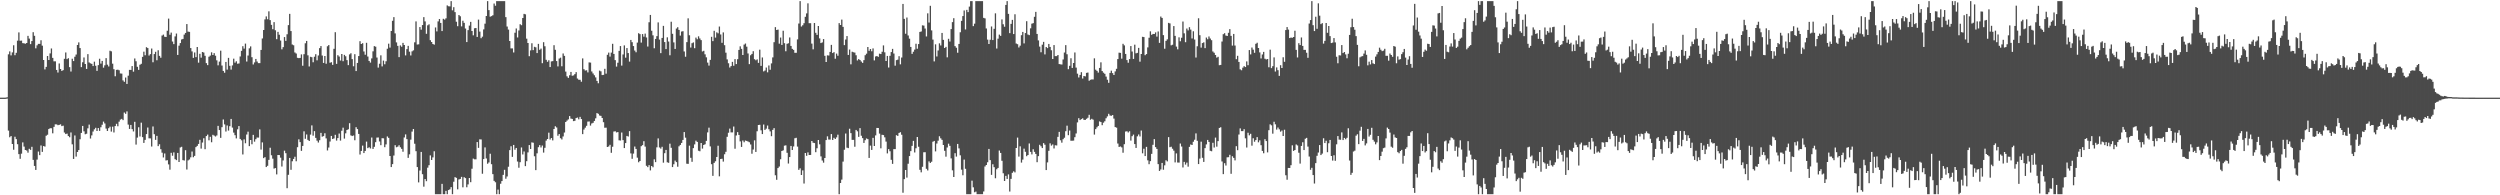 <svg xmlns="http://www.w3.org/2000/svg" width="1920" height="150"><path d="M0 75.000h1v1.000H0zM1 75.000h1v1.000H1zM2 75.000h1v1.000H2zM3 75.000h1v1.000H3zM4 74.948h1v1.000H4zM5 74.707h1v1.000H5zM6 41.750h1v58.575H6zM7 39.483h1v65.932H7zM8 42.538h1v61.971H8zM9 40.225h1v70.387H9zM10 34.774h1v80.234H10zM11 42.385h1v62.607H11zM12 40.527h1v66.337H12zM13 31.227h1v79.493H13zM14 24.907h1v93.457H14zM15 31.268h1v90.688H15zM16 31.168h1v86.842H16zM17 33.137h1v76.200H17zM18 33.275h1v79.321H18zM19 33.608h1v81.614H19zM20 33.018h1v82.566H20zM21 27.547h1v89.692H21zM22 29.662h1v84.605H22zM23 33.905h1v81.172H23zM24 31.542h1v81.216H24zM25 24.737h1v98.036H25zM26 27.491h1v99.948H26zM27 37.135h1v93.371H27zM28 34.805h1v87.765H28zM29 33.686h1v82.707H29zM30 33.704h1v85.443H30zM31 30.903h1v80.802H31zM32 35.081h1v81.573H32zM33 46.066h1v66.089H33zM34 53.303h1v59.261H34zM35 51.356h1v52.912H35zM36 43.017h1v60.442H36zM37 46.084h1v53.036H37zM38 41.023h1v57.416H38zM39 37.218h1v61.303H39zM40 44.433h1v57.965H40zM41 47.085h1v50.343H41zM42 47.113h1v48.382H42zM43 53.716h1v41.807H43zM44 55.682h1v40.486H44zM45 48.752h1v47.150H45zM46 52.969h1v42.540H46zM47 54.498h1v42.383H47zM48 53.862h1v42.662H48zM49 45.135h1v56.656H49zM50 40.282h1v62.699H50zM51 45.430h1v57.186H51zM52 44.695h1v59.807H52zM53 51.575h1v53.827H53zM54 54.930h1v46.812H54zM55 45.108h1v65.728H55zM56 46.880h1v75.175H56zM57 43.558h1v60.475H57zM58 41.875h1v78.401H58zM59 34.575h1v82.148H59zM60 32.572h1v82.662H60zM61 36.937h1v70.005H61zM62 51.576h1v50.533H62zM63 47.834h1v48.878H63zM64 44.157h1v56.697H64zM65 49.175h1v53.948H65zM66 52.962h1v49.721H66zM67 41.569h1v56.999H67zM68 47.967h1v47.737H68zM69 48.657h1v57.718H69zM70 49.043h1v54.919H70zM71 50.746h1v50.287H71zM72 47.369h1v51.980H72zM73 50.471h1v47.690H73zM74 54.432h1v46.195H74zM75 50.020h1v48.342H75zM76 45.105h1v55.403H76zM77 48.852h1v48.886H77zM78 46.811h1v49.007H78zM79 51.956h1v41.420H79zM80 50.181h1v44.653H80zM81 44.632h1v54.156H81zM82 49.644h1v50.948H82zM83 51.034h1v47.411H83zM84 38.985h1v58.300H84zM85 39.433h1v61.659H85zM86 48.900h1v48.371H86zM87 53.146h1v48.612H87zM88 58.550h1v38.292H88zM89 53.664h1v41.411H89zM90 53.523h1v43.433H90zM91 53.972h1v39.479H91zM92 56.410h1v35.446H92zM93 56.538h1v34.765H93zM94 61.757h1v30.483H94zM95 62.810h1v23.641H95zM96 59.527h1v27.875H96zM97 64.447h1v21.105H97zM98 58.115h1v37.587H98zM99 53.654h1v45.364H99zM100 53.707h1v42.225H100zM101 50.714h1v48.460H101zM102 55.055h1v45.885H102zM103 44.909h1v48.633H103zM104 47.045h1v63.983H104zM105 51.325h1v54.354H105zM106 53.643h1v44.113H106zM107 49.694h1v55.130H107zM108 48.993h1v45.195H108zM109 43.661h1v61.681H109zM110 39.661h1v70.087H110zM111 42.430h1v65.010H111zM112 36.273h1v66.710H112zM113 36.893h1v61.038H113zM114 42.628h1v63.611H114zM115 41.591h1v64.693H115zM116 37.279h1v75.245H116zM117 47.835h1v49.306H117zM118 41.499h1v61.547H118zM119 39.775h1v67.668H119zM120 46.261h1v58.083H120zM121 38.614h1v73.606H121zM122 42.893h1v67.916H122zM123 44.321h1v70.274H123zM124 27.308h1v89.960H124zM125 26.595h1v94.313H125zM126 28.191h1v89.671H126zM127 28.421h1v94.814H127zM128 23.610h1v99.430H128zM129 14.288h1v111.954H129zM130 26.687h1v103.607H130zM131 25.061h1v92.298H131zM132 31.912h1v87.676H132zM133 33.911h1v83.146H133zM134 27.940h1v94.316H134zM135 25.742h1v97.239H135zM136 42.210h1v75.234H136zM137 35.071h1v89.341H137zM138 33.050h1v80.225H138zM139 30.296h1v82.442H139zM140 29.883h1v93.095H140zM141 26.591h1v96.686H141zM142 25.304h1v90.033H142zM143 18.496h1v111.720H143zM144 24.288h1v98.922H144zM145 24.458h1v98.003H145zM146 36.933h1v83.900H146zM147 39.453h1v76.935H147zM148 44.439h1v76.357H148zM149 40.309h1v79.396H149zM150 43.854h1v69.167H150zM151 36.112h1v75.928H151zM152 48.114h1v62.418H152zM153 41.339h1v66.052H153zM154 44.266h1v69.843H154zM155 39.946h1v69.520H155zM156 40.368h1v65.845H156zM157 42.862h1v71.726H157zM158 48.489h1v55.990H158zM159 50.005h1v53.391H159zM160 43.593h1v64.193H160zM161 42.695h1v62.365H161zM162 40.202h1v69.074H162zM163 42.251h1v61.297H163zM164 40.804h1v63.353H164zM165 42.782h1v62.065H165zM166 46.314h1v57.708H166zM167 50.176h1v46.483H167zM168 47.286h1v52.630H168zM169 38.905h1v66.980H169zM170 50.335h1v47.377H170zM171 54.476h1v37.271H171zM172 55.836h1v39.693H172zM173 47.561h1v53.432H173zM174 53.468h1v42.875H174zM175 44.444h1v55.837H175zM176 50.521h1v46.379H176zM177 53.450h1v37.879H177zM178 50.229h1v47.785H178zM179 45.055h1v56.785H179zM180 48.132h1v55.724H180zM181 47.043h1v59.263H181zM182 48.925h1v50.389H182zM183 48.734h1v48.083H183zM184 43.357h1v63.365H184zM185 39.057h1v68.701H185zM186 35.460h1v83.165H186zM187 37.311h1v69.760H187zM188 33.501h1v76.547H188zM189 47.245h1v56.075H189zM190 42.634h1v58.491H190zM191 37.111h1v75.136H191zM192 35.616h1v71.916H192zM193 43.942h1v66.858H193zM194 49.507h1v54.083H194zM195 47.931h1v60.879H195zM196 45.265h1v61.625H196zM197 47.265h1v58.372H197zM198 48.477h1v57.221H198zM199 48.500h1v50.870H199zM200 38.351h1v76.522H200zM201 29.535h1v79.817H201zM202 23.016h1v98.417H202zM203 14.899h1v105.763H203zM204 12.610h1v115.689H204zM205 14.772h1v112.586H205zM206 8.685h1v114.110H206zM207 15.452h1v97.988H207zM208 19.121h1v100.111H208zM209 22.439h1v99.414H209zM210 17.009h1v112.487H210zM211 23.262h1v105.790H211zM212 30.117h1v103.827H212zM213 24.452h1v94.588H213zM214 26.657h1v92.442H214zM215 31.112h1v89.960H215zM216 37.884h1v90.009H216zM217 36.220h1v87.017H217zM218 28.492h1v87.200H218zM219 31.398h1v86.272H219zM220 26.323h1v118.200H220zM221 19.294h1v114.965H221zM222 10.669h1v110.635H222zM223 23.884h1v106.543H223zM224 34.200h1v89.662H224zM225 34.777h1v87.265H225zM226 40.286h1v80.107H226zM227 41.122h1v82.755H227zM228 44.400h1v68.645H228zM229 44.625h1v62.401H229zM230 44.474h1v64.684H230zM231 41.788h1v74.055H231zM232 50.509h1v61.557H232zM233 41.604h1v59.246H233zM234 33.233h1v73.382H234zM235 31.429h1v71.847H235zM236 42.470h1v64.958H236zM237 51.048h1v57.236H237zM238 43.631h1v59.727H238zM239 43.932h1v52.378H239zM240 47.820h1v56.368H240zM241 43.593h1v57.103H241zM242 41.619h1v64.243H242zM243 46.350h1v61.676H243zM244 42.576h1v66.896H244zM245 36.966h1v70.732H245zM246 35.384h1v66.650H246zM247 42.658h1v62.291H247zM248 48.315h1v56.210H248zM249 42.998h1v59.371H249zM250 48.949h1v57.347H250zM251 35.509h1v80.025H251zM252 34.621h1v78.659H252zM253 48.173h1v60.522H253zM254 47.746h1v56.675H254zM255 49.806h1v56.929H255zM256 37.488h1v68.793H256zM257 24.741h1v78.786H257zM258 49.067h1v58.896H258zM259 42.389h1v63.641H259zM260 43.431h1v59.105H260zM261 46.473h1v61.501H261zM262 41.492h1v58.913H262zM263 47.001h1v51.067H263zM264 42.137h1v64.302H264zM265 43.188h1v59.200H265zM266 46.189h1v53.633H266zM267 50.040h1v49.251H267zM268 41.784h1v52.825H268zM269 40.891h1v63.104H269zM270 45.396h1v59.103H270zM271 50.901h1v53.160H271zM272 41.612h1v66.121H272zM273 54.567h1v43.144H273zM274 48.314h1v50.787H274zM275 43.051h1v59.788H275zM276 31.652h1v87.023H276zM277 33.768h1v82.139H277zM278 33.166h1v78.676H278zM279 39.545h1v77.998H279zM280 42.040h1v73.883H280zM281 32.862h1v75.885H281zM282 43.395h1v70.363H282zM283 46.807h1v66.309H283zM284 48.086h1v65.950H284zM285 44.825h1v60.775H285zM286 39.448h1v74.946H286zM287 35.450h1v77.286H287zM288 35.821h1v73.398H288zM289 44.210h1v61.449H289zM290 51.941h1v53.648H290zM291 48.951h1v59.682H291zM292 42.512h1v69.010H292zM293 51.007h1v55.122H293zM294 46.520h1v59.744H294zM295 49.348h1v63.718H295zM296 47.057h1v63.817H296zM297 37.453h1v67.365H297zM298 33.546h1v72.319H298zM299 36.577h1v83.242H299zM300 23.783h1v104.513H300zM301 15.989h1v110.082H301zM302 13.136h1v106.296H302zM303 25.639h1v85.861H303zM304 32.540h1v80.571H304zM305 35.228h1v77.430H305zM306 43.887h1v67.671H306zM307 34.863h1v78.260H307zM308 35.876h1v78.440H308zM309 32.898h1v83.623H309zM310 34.554h1v70.995H310zM311 42.549h1v60.666H311zM312 37.734h1v69.142H312zM313 35.247h1v85.980H313zM314 39.679h1v78.868H314zM315 42.616h1v64.654H315zM316 39.411h1v61.650H316zM317 38.674h1v60.393H317zM318 32.523h1v77.876H318zM319 16.420h1v99.698H319zM320 34.216h1v94.083H320zM321 34.038h1v106.023H321zM322 20.803h1v110.168H322zM323 22.809h1v93.875H323zM324 19.258h1v114.528H324zM325 13.161h1v130.221H325zM326 16.420h1v121.091H326zM327 25.947h1v113.235H327zM328 19.471h1v109.317H328zM329 18.688h1v108.200H329zM330 30.892h1v88.457H330zM331 32.277h1v90.612H331zM332 33.771h1v87.089H332zM333 34.307h1v81.844H333zM334 21.080h1v128.057H334zM335 24.110h1v125.027H335zM336 16.412h1v132.725H336zM337 14.597h1v134.540H337zM338 17.635h1v131.503H338zM339 23.868h1v117.344H339zM340 14.427h1v134.711H340zM341 15.069h1v134.068H341zM342 14.104h1v132.506H342zM343 4.164h1v144.974H343zM344 4.794h1v141.155H344zM345 4.900h1v140.524H345zM346 0.863h1v142.837H346zM347 7.959h1v141.179H347zM348 5.505h1v134.086H348zM349 9.320h1v126.725H349zM350 16.688h1v119.919H350zM351 20.107h1v125.318H351zM352 11.516h1v126.302H352zM353 12.497h1v124.920H353zM354 20.259h1v115.582H354zM355 15.922h1v127.936H355zM356 17.539h1v118.575H356zM357 21.921h1v114.873H357zM358 32.303h1v111.533H358zM359 23.133h1v118.509H359zM360 19.685h1v117.017H360zM361 16.783h1v123.169H361zM362 23.821h1v105.746H362zM363 27.145h1v94.670H363zM364 21.693h1v100.650H364zM365 21.529h1v100.816H365zM366 28.350h1v80.759H366zM367 15.056h1v98.498H367zM368 24.267h1v82.756H368zM369 29.353h1v77.735H369zM370 28.169h1v105.266H370zM371 22.594h1v99.555H371zM372 18.167h1v95.014H372zM373 12.297h1v109.394H373zM374 0.863h1v124.902H374zM375 7.806h1v116.984H375zM376 12.804h1v105.284H376zM377 12.371h1v113.740H377zM378 11.708h1v122.010H378zM379 2.721h1v136.177H379zM380 4.398h1v135.562H380zM381 0.863h1v148.275H381zM382 0.863h1v144.730H382zM383 0.863h1v148.275H383zM384 0.863h1v140.252H384zM385 0.863h1v138.188H385zM386 0.863h1v133.447H386zM387 0.863h1v129.568H387zM388 13.158h1v124.107H388zM389 20.401h1v115.107H389zM390 22.732h1v105.302H390zM391 31.468h1v83.856H391zM392 37.147h1v75.175H392zM393 37.159h1v83.298H393zM394 40.286h1v71.025H394zM395 25.131h1v89.878H395zM396 21.877h1v91.762H396zM397 28.773h1v95.311H397zM398 23.391h1v105.441H398zM399 18.599h1v105.977H399zM400 19.377h1v93.873H400zM401 13.809h1v104.832H401zM402 10.641h1v105.694H402zM403 11.004h1v116.588H403zM404 29.683h1v94.107H404zM405 33.006h1v84.044H405zM406 43.173h1v68.231H406zM407 38.685h1v75.745H407zM408 33.211h1v76.169H408zM409 38.527h1v71.095H409zM410 35.944h1v84.090H410zM411 36.337h1v94.347H411zM412 40.764h1v77.017H412zM413 33.670h1v79.369H413zM414 38.227h1v73.254H414zM415 37.336h1v75.939H415zM416 48.557h1v63.198H416zM417 32.411h1v84.808H417zM418 35.540h1v77.954H418zM419 45.950h1v62.028H419zM420 47.485h1v59.258H420zM421 46.290h1v55.616H421zM422 51.483h1v55.694H422zM423 47.172h1v58.825H423zM424 46.962h1v60.861H424zM425 34.737h1v64.320H425zM426 38.253h1v58.737H426zM427 46.910h1v50.979H427zM428 50.996h1v53.249H428zM429 44.980h1v57.982H429zM430 44.282h1v61.848H430zM431 50.898h1v56.186H431zM432 41.085h1v63.709H432zM433 42.904h1v58.878H433zM434 55.012h1v38.676H434zM435 58.640h1v33.971H435zM436 59.804h1v31.898H436zM437 57.782h1v31.374H437zM438 55.262h1v35.824H438zM439 58.168h1v33.185H439zM440 57.899h1v35.145H440zM441 56.909h1v35.886H441zM442 55.405h1v35.284H442zM443 60.305h1v29.958H443zM444 61.248h1v30.390H444zM445 61.294h1v28.438H445zM446 62.761h1v28.666H446zM447 44.859h1v58.174H447zM448 53.132h1v46.344H448zM449 54.172h1v43.869H449zM450 53.956h1v42.678H450zM451 55.594h1v37.820H451zM452 47.902h1v45.370H452zM453 48.077h1v48.392H453zM454 54.904h1v39.915H454zM455 56.427h1v37.879H455zM456 57.822h1v35.042H456zM457 59.463h1v31.415H457zM458 62.154h1v24.671H458zM459 63.929h1v23.487H459zM460 54.218h1v34.513H460zM461 54.806h1v34.165H461zM462 57.671h1v32.974H462zM463 57.489h1v36.371H463zM464 52.833h1v45.262H464zM465 56.566h1v41.474H465zM466 42.105h1v70.806H466zM467 40.416h1v72.079H467zM468 43.455h1v67.747H468zM469 40.399h1v76.938H469zM470 33.661h1v79.035H470zM471 41.420h1v59.574H471zM472 46.159h1v54.648H472zM473 51.153h1v50.604H473zM474 48.172h1v53.276H474zM475 39.077h1v68.703H475zM476 35.363h1v72.572H476zM477 50.358h1v51.443H477zM478 41.832h1v65.768H478zM479 34.856h1v78.866H479zM480 44.307h1v65.590H480zM481 36.923h1v67.489H481zM482 40.766h1v64.092H482zM483 47.328h1v53.402H483zM484 30.677h1v87.125H484zM485 32.388h1v89.579H485zM486 35.375h1v82.612H486zM487 38.810h1v73.716H487zM488 40.148h1v74.230H488zM489 32.693h1v88.420H489zM490 25.505h1v99.134H490zM491 26.224h1v97.425H491zM492 32.723h1v79.549H492zM493 26.160h1v85.321H493zM494 28.183h1v80.235H494zM495 25.819h1v86.767H495zM496 28.786h1v98.524H496zM497 35.712h1v92.653H497zM498 17.107h1v109.713H498zM499 11.490h1v119.382H499zM500 23.624h1v103.858H500zM501 27.117h1v101.360H501zM502 37.064h1v85.326H502zM503 29.916h1v94.625H503zM504 27.772h1v85.389H504zM505 17.193h1v89.082H505zM506 30.410h1v82.826H506zM507 40.810h1v73.325H507zM508 29.145h1v83.587H508zM509 19.882h1v105.043H509zM510 32.301h1v85.379H510zM511 37.669h1v77.494H511zM512 28.685h1v96.005H512zM513 31.883h1v93.151H513zM514 42.420h1v67.907H514zM515 16.683h1v96.808H515zM516 25.954h1v102.349H516zM517 32.541h1v93.612H517zM518 37.575h1v85.770H518zM519 21.889h1v102.634H519zM520 20.879h1v107.170H520zM521 22.966h1v89.409H521zM522 27.320h1v83.985H522zM523 24.195h1v85.564H523zM524 23.969h1v83.476H524zM525 39.525h1v61.917H525zM526 43.591h1v62.144H526zM527 32.360h1v93.362H527zM528 14.065h1v111.765H528zM529 27.080h1v84.790H529zM530 36.485h1v84.696H530zM531 33.196h1v91.090H531zM532 32.565h1v81.217H532zM533 37.016h1v73.892H533zM534 28.901h1v79.126H534zM535 30.152h1v78.842H535zM536 27.889h1v87.879H536zM537 29.556h1v86.628H537zM538 30.823h1v78.991H538zM539 39.520h1v74.596H539zM540 39.014h1v72.346H540zM541 41.736h1v69.052H541zM542 44.010h1v64.182H542zM543 48.078h1v53.584H543zM544 50.393h1v47.635H544zM545 45.968h1v66.471H545zM546 28.288h1v97.840H546zM547 31.566h1v103.493H547zM548 23.673h1v101.411H548zM549 28.894h1v94.947H549zM550 24.843h1v95.753H550zM551 25.577h1v86.322H551zM552 20.391h1v115.029H552zM553 26.481h1v95.627H553zM554 32.885h1v89.028H554zM555 24.864h1v99.270H555zM556 34.705h1v83.793H556zM557 40.458h1v76.125H557zM558 45.632h1v59.433H558zM559 48.589h1v53.340H559zM560 51.888h1v46.857H560zM561 50.729h1v50.940H561zM562 47.530h1v54.136H562zM563 50.469h1v46.693H563zM564 45.402h1v68.827H564zM565 49.212h1v54.804H565zM566 45.457h1v56.036H566zM567 38.339h1v65.281H567zM568 35.584h1v72.995H568zM569 37.538h1v75.309H569zM570 42.251h1v65.684H570zM571 34.240h1v75.013H571zM572 33.407h1v74.542H572zM573 35.850h1v72.390H573zM574 41.069h1v67.649H574zM575 49.248h1v59.993H575zM576 42.430h1v68.531H576zM577 41.419h1v76.625H577zM578 39.338h1v75.520H578zM579 45.478h1v62.315H579zM580 46.292h1v70.409H580zM581 45.593h1v55.241H581zM582 48.291h1v47.698H582zM583 38.133h1v57.698H583zM584 50.564h1v49.528H584zM585 44.157h1v58.805H585zM586 54.846h1v40.806H586zM587 54.143h1v45.640H587zM588 51.842h1v46.949H588zM589 55.551h1v40.848H589zM590 50.253h1v49.021H590zM591 53.560h1v47.350H591zM592 48.685h1v55.940H592zM593 44.092h1v55.645H593zM594 32.412h1v65.975H594zM595 20.818h1v113.812H595zM596 23.026h1v115.059H596zM597 22.730h1v106.331H597zM598 33.519h1v94.379H598zM599 28.846h1v93.475H599zM600 34.532h1v81.444H600zM601 23.624h1v91.842H601zM602 33.183h1v78.670H602zM603 39.372h1v72.259H603zM604 33.646h1v83.692H604zM605 33.231h1v92.368H605zM606 28.786h1v91.833H606zM607 35.297h1v76.800H607zM608 37.507h1v77.703H608zM609 38.323h1v74.174H609zM610 40.531h1v65.676H610zM611 40.573h1v65.256H611zM612 30.276h1v82.325H612zM613 18.062h1v112.382H613zM614 0.863h1v128.419H614zM615 20.382h1v114.040H615zM616 19.415h1v111.434H616zM617 17.826h1v123.152H617zM618 12.885h1v104.623H618zM619 10.265h1v109.378H619zM620 2.556h1v114.502H620zM621 17.794h1v101.223H621zM622 17.802h1v101.182H622zM623 33.470h1v74.828H623zM624 37.888h1v71.714H624zM625 17.653h1v92.218H625zM626 25.204h1v91.682H626zM627 26.799h1v87.057H627zM628 19.985h1v87.516H628zM629 29.487h1v81.336H629zM630 33.097h1v87.018H630zM631 32.569h1v90.738H631zM632 30.014h1v94.934H632zM633 42.868h1v78.471H633zM634 47.603h1v59.989H634zM635 42.486h1v62.203H635zM636 42.652h1v64.524H636zM637 39.894h1v67.334H637zM638 34.452h1v68.493H638zM639 40.733h1v66.804H639zM640 40.013h1v65.835H640zM641 45.125h1v61.636H641zM642 41.172h1v64.340H642zM643 42.829h1v60.605H643zM644 17.746h1v131.391H644zM645 19.225h1v121.330H645zM646 15.041h1v122.869H646zM647 20.629h1v103.491H647zM648 34.646h1v80.345H648zM649 30.342h1v72.195H649zM650 27.720h1v85.695H650zM651 42.176h1v71.597H651zM652 38.060h1v60.825H652zM653 49.382h1v52.870H653zM654 39.740h1v67.654H654zM655 40.119h1v67.274H655zM656 40.380h1v72.307H656zM657 42.452h1v57.330H657zM658 46.449h1v54.427H658zM659 45.383h1v59.735H659zM660 46.066h1v52.350H660zM661 47.266h1v56.966H661zM662 48.280h1v57.816H662zM663 46.178h1v63.602H663zM664 42.378h1v65.276H664zM665 41.204h1v65.153H665zM666 36.099h1v70.768H666zM667 39.016h1v82.284H667zM668 37.648h1v74.181H668zM669 39.349h1v75.804H669zM670 37.153h1v68.746H670zM671 46.390h1v65.727H671zM672 43.368h1v60.637H672zM673 43.026h1v55.234H673zM674 43.662h1v54.628H674zM675 41.225h1v61.396H675zM676 41.509h1v72.398H676zM677 39.755h1v63.762H677zM678 34.856h1v68.900H678zM679 40.179h1v65.292H679zM680 46.865h1v61.904H680zM681 42.944h1v74.859H681zM682 51.856h1v62.659H682zM683 42.872h1v73.282H683zM684 39.996h1v82.720H684zM685 37.540h1v88.326H685zM686 41.139h1v73.390H686zM687 50.458h1v64.076H687zM688 46.167h1v57.672H688zM689 45.803h1v58.570H689zM690 43.155h1v58.932H690zM691 49.425h1v52.099H691zM692 44.170h1v59.295H692zM693 3.019h1v145.022H693zM694 14.483h1v123.066H694zM695 25.893h1v104.673H695zM696 13.455h1v122.951H696zM697 27.225h1v98.510H697zM698 29.677h1v90.191H698zM699 36.031h1v80.031H699zM700 41.366h1v70.653H700zM701 39.744h1v68.445H701zM702 38.080h1v79.037H702zM703 33.601h1v80.247H703zM704 37.418h1v67.822H704zM705 33.867h1v78.833H705zM706 24.502h1v105.889H706zM707 24.145h1v108.231H707zM708 19.471h1v108.632H708zM709 19.651h1v97.278H709zM710 21.917h1v94.959H710zM711 27.985h1v101.674H711zM712 10.227h1v120.706H712zM713 17.286h1v106.670H713zM714 4.471h1v120.641H714zM715 23.321h1v100.880H715zM716 30.393h1v78.462H716zM717 47.143h1v61.080H717zM718 34.049h1v82.222H718zM719 43.382h1v66.875H719zM720 38.782h1v69.240H720zM721 33.293h1v71.372H721zM722 34.913h1v71.344H722zM723 25.318h1v82.101H723zM724 30.621h1v80.751H724zM725 36.851h1v78.950H725zM726 36.015h1v84.325H726zM727 44.034h1v69.224H727zM728 29.786h1v80.534H728zM729 31.911h1v80.115H729zM730 22.305h1v99.340H730zM731 16.990h1v113.837H731zM732 13.998h1v121.954H732zM733 35.452h1v82.217H733zM734 36.651h1v83.624H734zM735 40.514h1v70.011H735zM736 33.755h1v80.233H736zM737 24.775h1v94.531H737zM738 16.018h1v114.309H738zM739 12.315h1v122.279H739zM740 8.035h1v114.548H740zM741 22.617h1v107.014H741zM742 7.569h1v141.569H742zM743 9.297h1v139.840H743zM744 5.095h1v144.043H744zM745 0.863h1v148.275H745zM746 0.863h1v137.870H746zM747 20.069h1v123.785H747zM748 18.158h1v129.516H748zM749 0.863h1v146.290H749zM750 0.863h1v148.275H750zM751 0.863h1v148.275H751zM752 0.863h1v148.275H752zM753 0.863h1v148.275H753zM754 0.863h1v148.275H754zM755 13.747h1v133.323H755zM756 14.110h1v113.740H756zM757 21.870h1v104.855H757zM758 30.394h1v94.239H758zM759 33.813h1v80.562H759zM760 30.498h1v92.503H760zM761 20.332h1v113.972H761zM762 30.761h1v95.377H762zM763 22.109h1v106.280H763zM764 10.246h1v126.658H764zM765 37.281h1v92.702H765zM766 29.689h1v99.274H766zM767 26.584h1v89.018H767zM768 27.546h1v89.892H768zM769 14.915h1v108.557H769zM770 18.657h1v114.406H770zM771 20.519h1v118.487H771zM772 3.795h1v131.271H772zM773 0.863h1v136.541H773zM774 10.628h1v123.290H774zM775 25.471h1v121.604H775zM776 18.354h1v119.022H776zM777 15.266h1v117.444H777zM778 26.174h1v105.392H778zM779 10.935h1v121.489H779zM780 33.460h1v80.184H780zM781 33.947h1v71.714H781zM782 36.436h1v83.815H782zM783 35.068h1v77.317H783zM784 27.041h1v97.831H784zM785 24.530h1v98.019H785zM786 33.317h1v80.834H786zM787 25.412h1v91.183H787zM788 16.268h1v103.687H788zM789 26.507h1v92.515H789zM790 26.969h1v83.218H790zM791 21.761h1v94.864H791zM792 18.156h1v100.429H792zM793 17.764h1v96.885H793zM794 12.893h1v103.739H794zM795 9.128h1v109.104H795zM796 26.057h1v98.493H796zM797 31.041h1v88.885H797zM798 35.788h1v75.399H798zM799 40.116h1v72.241H799zM800 34.318h1v79.395H800zM801 32.140h1v77.769H801zM802 41.788h1v69.379H802zM803 36.120h1v94.514H803zM804 36.988h1v87.730H804zM805 33.757h1v82.063H805zM806 36.038h1v74.041H806zM807 38.597h1v73.246H807zM808 45.326h1v65.642H808zM809 34.635h1v79.406H809zM810 43.091h1v68.474H810zM811 43.129h1v68.569H811zM812 42.230h1v62.861H812zM813 49.182h1v52.096H813zM814 49.421h1v58.320H814zM815 49.573h1v60.019H815zM816 45.685h1v61.241H816zM817 40.328h1v65.468H817zM818 34.687h1v66.076H818zM819 41.669h1v54.845H819zM820 53.130h1v50.701H820zM821 50.550h1v49.686H821zM822 44.741h1v63.348H822zM823 52.158h1v55.946H823zM824 48.367h1v59.596H824zM825 40.272h1v65.115H825zM826 51.921h1v50.588H826zM827 56.556h1v37.445H827zM828 59.475h1v31.297H828zM829 57.527h1v34.692H829zM830 55.437h1v36.046H830zM831 60.303h1v30.584H831zM832 58.380h1v33.671H832zM833 58.654h1v33.439H833zM834 55.942h1v35.318H834zM835 55.684h1v34.760H835zM836 62.007h1v26.142H836zM837 61.304h1v30.631H837zM838 60.990h1v30.227H838zM839 61.031h1v30.871H839zM840 44.814h1v58.575H840zM841 53.525h1v45.625H841zM842 54.429h1v43.362H842zM843 55.766h1v40.962H843zM844 52.194h1v41.044H844zM845 47.883h1v45.862H845zM846 54.573h1v41.596H846zM847 55.832h1v38.395H847zM848 56.664h1v36.467H848zM849 58.847h1v31.972H849zM850 61.233h1v28.137H850zM851 63.572h1v23.814H851zM852 56.000h1v32.710H852zM853 54.284h1v34.626H853zM854 56.180h1v32.212H854zM855 57.619h1v33.444H855zM856 54.823h1v42.751H856zM857 52.852h1v45.190H857zM858 45.378h1v64.840H858zM859 40.430h1v72.431H859zM860 40.612h1v71.850H860zM861 45.067h1v68.126H861zM862 33.661h1v83.626H862zM863 34.875h1v75.858H863zM864 41.426h1v59.601H864zM865 46.133h1v54.701H865zM866 48.194h1v53.541H866zM867 45.366h1v55.457H867zM868 35.354h1v72.602H868zM869 39.593h1v65.008H869zM870 45.250h1v58.119H870zM871 34.287h1v76.351H871zM872 40.959h1v72.663H872zM873 40.600h1v64.100H873zM874 36.759h1v66.507H874zM875 47.354h1v57.443H875zM876 41.497h1v58.757H876zM877 28.255h1v89.517H877zM878 28.456h1v85.760H878zM879 42.413h1v77.443H879zM880 41.518h1v71.269H880zM881 36.411h1v86.720H881zM882 28.971h1v97.158H882zM883 24.056h1v99.704H883zM884 26.705h1v91.488H884zM885 26.074h1v85.125H885zM886 26.087h1v80.748H886zM887 24.865h1v88.118H887zM888 28.120h1v86.273H888zM889 24.152h1v101.900H889zM890 32.926h1v98.363H890zM891 12.673h1v117.489H891zM892 13.788h1v111.367H892zM893 26.974h1v103.374H893zM894 37.420h1v89.541H894zM895 31.380h1v91.721H895zM896 30.211h1v93.744H896zM897 17.538h1v87.756H897zM898 17.952h1v95.101H898zM899 34.831h1v77.836H899zM900 34.336h1v79.897H900zM901 20.016h1v95.695H901zM902 27.538h1v97.160H902zM903 35.798h1v81.991H903zM904 37.884h1v86.931H904zM905 28.673h1v96.220H905zM906 31.690h1v78.538H906zM907 28.974h1v83.572H907zM908 16.515h1v112.088H908zM909 25.594h1v98.741H909zM910 32.388h1v94.001H910zM911 21.914h1v102.974H911zM912 23.352h1v104.660H912zM913 20.876h1v91.928H913zM914 22.751h1v88.217H914zM915 29.551h1v81.797H915zM916 24.028h1v84.846H916zM917 30.383h1v76.908H917zM918 44.181h1v58.274H918zM919 35.531h1v72.579H919zM920 14.052h1v111.950H920zM921 27.040h1v94.772H921zM922 36.543h1v72.244H922zM923 33.089h1v88.108H923zM924 32.506h1v91.834H924zM925 36.966h1v76.790H925zM926 28.843h1v82.043H926zM927 30.170h1v77.290H927zM928 27.990h1v81.011H928zM929 29.584h1v86.227H929zM930 30.868h1v85.280H930zM931 39.539h1v70.118H931zM932 40.504h1v72.803H932zM933 42.219h1v63.458H933zM934 44.247h1v68.385H934zM935 43.639h1v64.727H935zM936 50.049h1v48.192H936zM937 49.889h1v47.831H937zM938 31.912h1v92.097H938zM939 26.286h1v107.473H939zM940 25.479h1v99.841H940zM941 27.310h1v99.805H941zM942 27.651h1v93.163H942zM943 25.204h1v95.520H943zM944 22.381h1v96.519H944zM945 27.566h1v105.918H945zM946 35.020h1v85.017H946zM947 26.049h1v95.186H947zM948 34.951h1v88.250H948zM949 45.463h1v66.799H949zM950 42.844h1v72.504H950zM951 47.557h1v55.766H951zM952 53.260h1v45.362H952zM953 53.945h1v46.759H953zM954 51.988h1v48.735H954zM955 50.804h1v48.445H955zM956 51.529h1v54.722H956zM957 47.133h1v66.183H957zM958 50.057h1v51.902H958zM959 38.474h1v65.475H959zM960 41.772h1v60.974H960zM961 36.523h1v75.372H961zM962 38.167h1v68.035H962zM963 40.564h1v68.276H963zM964 33.623h1v73.956H964zM965 32.826h1v72.505H965zM966 36.844h1v72.444H966zM967 40.228h1v67.560H967zM968 44.891h1v66.634H968zM969 41.832h1v74.085H969zM970 39.824h1v77.884H970zM971 45.127h1v61.777H971zM972 45.666h1v62.691H972zM973 45.288h1v71.738H973zM974 51.640h1v48.374H974zM975 38.149h1v57.323H975zM976 52.331h1v43.935H976zM977 50.860h1v51.806H977zM978 44.059h1v49.410H978zM979 54.936h1v40.570H979zM980 51.759h1v47.755H980zM981 53.921h1v44.016H981zM982 58.243h1v41.110H982zM983 50.098h1v51.017H983zM984 52.237h1v48.002H984zM985 43.955h1v60.483H985zM986 47.448h1v52.169H986zM987 23.085h1v111.504H987zM988 20.786h1v117.234H988zM989 22.712h1v106.273H989zM990 29.242h1v99.797H990zM991 28.806h1v98.051H991zM992 29.032h1v82.594H992zM993 28.400h1v87.496H993zM994 23.607h1v91.617H994zM995 38.316h1v72.631H995zM996 44.129h1v67.582H996zM997 33.173h1v84.141H997zM998 34.623h1v91.039H998zM999 28.771h1v83.291H999zM1000 35.266h1v74.001H1000zM1001 38.306h1v76.926H1001zM1002 38.277h1v68.264H1002zM1003 40.501h1v65.375H1003zM1004 44.368h1v68.228H1004zM1005 18.048h1v102.159H1005zM1006 15.416h1v114.988H1006zM1007 0.863h1v128.032H1007zM1008 19.376h1v115.076H1008zM1009 23.872h1v117.096H1009zM1010 12.873h1v112.437H1010zM1011 22.133h1v97.504H1011zM1012 2.565h1v114.570H1012zM1013 12.033h1v99.384H1013zM1014 18.515h1v100.572H1014zM1015 17.766h1v100.191H1015zM1016 33.501h1v72.667H1016zM1017 31.397h1v78.455H1017zM1018 17.650h1v90.453H1018zM1019 25.214h1v91.667H1019zM1020 19.984h1v90.059H1020zM1021 27.730h1v79.763H1021zM1022 33.094h1v86.724H1022zM1023 32.699h1v90.627H1023zM1024 29.260h1v89.962H1024zM1025 32.581h1v90.914H1025zM1026 43.550h1v67.295H1026zM1027 48.594h1v55.897H1027zM1028 42.460h1v64.773H1028zM1029 42.591h1v64.784H1029zM1030 34.607h1v67.061H1030zM1031 40.773h1v66.800H1031zM1032 39.948h1v65.969H1032zM1033 41.764h1v65.196H1033zM1034 44.761h1v61.079H1034zM1035 41.261h1v57.249H1035zM1036 26.838h1v96.436H1036zM1037 20.919h1v113.360H1037zM1038 14.376h1v118.319H1038zM1039 20.766h1v95.600H1039zM1040 22.850h1v92.872H1040zM1041 27.761h1v76.444H1041zM1042 34.440h1v68.653H1042zM1043 50.889h1v59.816H1043zM1044 44.008h1v56.332H1044zM1045 43.361h1v54.022H1045zM1046 43.121h1v65.138H1046zM1047 41.146h1v65.522H1047zM1048 38.709h1v72.968H1048zM1049 42.069h1v68.062H1049zM1050 50.150h1v48.855H1050zM1051 47.361h1v57.490H1051zM1052 49.456h1v54.071H1052zM1053 46.113h1v52.057H1053zM1054 48.635h1v58.732H1054zM1055 49.218h1v59.516H1055zM1056 43.470h1v67.364H1056zM1057 41.713h1v67.635H1057zM1058 39.891h1v64.567H1058zM1059 36.599h1v86.399H1059zM1060 38.176h1v81.617H1060zM1061 39.291h1v77.201H1061zM1062 38.844h1v74.968H1062zM1063 37.473h1v75.871H1063zM1064 42.844h1v63.468H1064zM1065 42.841h1v55.153H1065zM1066 46.573h1v52.489H1066zM1067 41.089h1v60.749H1067zM1068 42.241h1v70.416H1068zM1069 43.630h1v69.808H1069zM1070 35.332h1v67.970H1070zM1071 35.851h1v69.662H1071zM1072 48.590h1v57.386H1072zM1073 43.332h1v73.510H1073zM1074 45.809h1v71.923H1074zM1075 45.433h1v70.595H1075zM1076 41.594h1v73.507H1076zM1077 40.091h1v85.626H1077zM1078 37.568h1v82.102H1078zM1079 44.261h1v70.093H1079zM1080 49.909h1v63.180H1080zM1081 45.747h1v58.660H1081zM1082 43.183h1v61.213H1082zM1083 49.116h1v52.502H1083zM1084 52.041h1v48.555H1084zM1085 19.535h1v124.839H1085zM1086 2.976h1v145.167H1086zM1087 22.819h1v110.774H1087zM1088 13.450h1v122.900H1088zM1089 24.341h1v101.363H1089zM1090 27.242h1v92.661H1090zM1091 29.720h1v80.446H1091zM1092 43.711h1v72.331H1092zM1093 39.772h1v72.299H1093zM1094 38.102h1v78.994H1094zM1095 38.952h1v77.116H1095zM1096 33.580h1v68.730H1096zM1097 33.867h1v76.782H1097zM1098 36.035h1v86.664H1098zM1099 24.498h1v107.874H1099zM1100 19.470h1v108.633H1100zM1101 19.643h1v96.381H1101zM1102 21.910h1v95.018H1102zM1103 27.934h1v84.852H1103zM1104 10.299h1v119.130H1104zM1105 9.943h1v120.707H1105zM1106 17.435h1v106.404H1106zM1107 4.583h1v120.405H1107zM1108 23.253h1v99.033H1108zM1109 45.241h1v63.352H1109zM1110 34.491h1v73.445H1110zM1111 39.725h1v76.441H1111zM1112 40.163h1v70.033H1112zM1113 35.744h1v72.052H1113zM1114 33.323h1v72.257H1114zM1115 35.801h1v70.342H1115zM1116 25.397h1v81.812H1116zM1117 30.380h1v85.461H1117zM1118 36.835h1v75.693H1118zM1119 35.857h1v84.429H1119zM1120 31.389h1v81.964H1120zM1121 29.688h1v78.109H1121zM1122 28.879h1v85.947H1122zM1123 22.308h1v108.524H1123zM1124 16.978h1v118.973H1124zM1125 14.031h1v110.865H1125zM1126 37.885h1v82.432H1126zM1127 36.663h1v71.788H1127zM1128 35.473h1v80.180H1128zM1129 34.623h1v84.181H1129zM1130 24.481h1v97.964H1130zM1131 16.032h1v118.689H1131zM1132 7.814h1v114.337H1132zM1133 19.527h1v103.368H1133zM1134 9.943h1v131.653H1134zM1135 0.863h1v148.275H1135zM1136 3.737h1v139.059H1136zM1137 0.863h1v143.095H1137zM1138 0.863h1v148.275H1138zM1139 16.711h1v120.139H1139zM1140 15.684h1v125.523H1140zM1141 12.767h1v132.379H1141zM1142 0.863h1v148.275H1142zM1143 0.863h1v148.275H1143zM1144 0.863h1v148.275H1144zM1145 0.863h1v148.275H1145zM1146 0.863h1v148.275H1146zM1147 4.490h1v139.480H1147zM1148 13.267h1v122.868H1148zM1149 21.057h1v105.428H1149zM1150 32.551h1v92.633H1150zM1151 40.775h1v79.511H1151zM1152 34.007h1v80.471H1152zM1153 32.061h1v91.772H1153zM1154 22.237h1v112.893H1154zM1155 21.111h1v107.780H1155zM1156 9.726h1v110.726H1156zM1157 16.649h1v120.354H1157zM1158 29.310h1v99.356H1158zM1159 26.324h1v96.409H1159zM1160 27.057h1v90.455H1160zM1161 14.560h1v104.860H1161zM1162 20.614h1v102.721H1162zM1163 18.381h1v114.918H1163zM1164 7.118h1v132.005H1164zM1165 0.863h1v136.880H1165zM1166 10.798h1v125.762H1166zM1167 23.998h1v123.189H1167zM1168 25.189h1v111.384H1168zM1169 15.226h1v122.114H1169zM1170 27.770h1v104.843H1170zM1171 11.067h1v121.197H1171zM1172 20.384h1v101.774H1172zM1173 33.625h1v79.544H1173zM1174 36.652h1v76.064H1174zM1175 35.248h1v85.091H1175zM1176 27.237h1v92.197H1176zM1177 21.064h1v104.343H1177zM1178 22.792h1v100.261H1178zM1179 26.057h1v103.068H1179zM1180 25.532h1v98.321H1180zM1181 29.822h1v97.618H1181zM1182 23.067h1v93.718H1182zM1183 29.876h1v101.997H1183zM1184 31.564h1v81.299H1184zM1185 33.909h1v90.644H1185zM1186 21.101h1v104.395H1186zM1187 26.626h1v103.025H1187zM1188 23.850h1v101.927H1188zM1189 25.077h1v102.374H1189zM1190 21.216h1v101.973H1190zM1191 24.893h1v102.006H1191zM1192 20.862h1v107.056H1192zM1193 20.556h1v106.061H1193zM1194 32.811h1v91.840H1194zM1195 32.047h1v83.534H1195zM1196 30.898h1v90.993H1196zM1197 35.979h1v75.504H1197zM1198 34.672h1v82.265H1198zM1199 33.985h1v84.910H1199zM1200 31.418h1v92.606H1200zM1201 19.334h1v96.445H1201zM1202 28.198h1v106.137H1202zM1203 32.801h1v88.139H1203zM1204 30.357h1v100.323H1204zM1205 33.818h1v81.206H1205zM1206 32.841h1v82.984H1206zM1207 39.381h1v77.243H1207zM1208 34.279h1v79.265H1208zM1209 39.129h1v70.303H1209zM1210 31.057h1v80.132H1210zM1211 33.925h1v79.084H1211zM1212 27.232h1v99.922H1212zM1213 35.950h1v74.907H1213zM1214 32.010h1v77.489H1214zM1215 31.943h1v83.267H1215zM1216 30.269h1v81.424H1216zM1217 41.318h1v70.369H1217zM1218 40.269h1v71.233H1218zM1219 46.659h1v66.460H1219zM1220 46.726h1v62.240H1220zM1221 52.350h1v62.463H1221zM1222 43.815h1v62.191H1222zM1223 46.593h1v62.087H1223zM1224 44.392h1v73.717H1224zM1225 40.149h1v72.165H1225zM1226 35.569h1v81.571H1226zM1227 34.043h1v82.286H1227zM1228 29.333h1v87.913H1228zM1229 28.814h1v85.857H1229zM1230 34.181h1v75.098H1230zM1231 28.338h1v81.179H1231zM1232 24.223h1v88.625H1232zM1233 38.738h1v70.365H1233zM1234 38.154h1v71.003H1234zM1235 35.842h1v69.324H1235zM1236 40.029h1v66.836H1236zM1237 43.140h1v57.599H1237zM1238 39.749h1v62.883H1238zM1239 44.348h1v60.036H1239zM1240 47.488h1v65.054H1240zM1241 48.066h1v56.273H1241zM1242 49.609h1v65.726H1242zM1243 48.696h1v60.254H1243zM1244 55.634h1v50.013H1244zM1245 45.039h1v65.151H1245zM1246 48.875h1v60.555H1246zM1247 48.112h1v55.512H1247zM1248 45.711h1v63.563H1248zM1249 44.863h1v65.168H1249zM1250 43.956h1v72.051H1250zM1251 35.565h1v81.843H1251zM1252 39.686h1v75.023H1252zM1253 30.575h1v84.471H1253zM1254 38.203h1v77.218H1254zM1255 43.109h1v69.332H1255zM1256 33.512h1v70.636H1256zM1257 46.873h1v62.233H1257zM1258 40.958h1v61.911H1258zM1259 48.958h1v55.873H1259zM1260 38.034h1v64.629H1260zM1261 36.560h1v66.438H1261zM1262 42.310h1v64.779H1262zM1263 44.456h1v57.831H1263zM1264 41.147h1v59.783H1264zM1265 37.715h1v64.569H1265zM1266 52.500h1v50.268H1266zM1267 43.596h1v62.956H1267zM1268 40.714h1v69.042H1268zM1269 17.903h1v105.175H1269zM1270 27.975h1v92.605H1270zM1271 36.236h1v78.143H1271zM1272 39.380h1v66.916H1272zM1273 42.560h1v62.748H1273zM1274 42.454h1v65.771H1274zM1275 40.102h1v74.439H1275zM1276 39.813h1v78.185H1276zM1277 36.137h1v71.293H1277zM1278 38.878h1v69.925H1278zM1279 34.751h1v69.735H1279zM1280 53.082h1v53.494H1280zM1281 46.712h1v67.056H1281zM1282 43.296h1v65.556H1282zM1283 39.333h1v78.877H1283zM1284 44.111h1v73.022H1284zM1285 49.135h1v54.553H1285zM1286 47.987h1v52.775H1286zM1287 42.998h1v57.615H1287zM1288 43.845h1v69.986H1288zM1289 42.868h1v68.457H1289zM1290 48.524h1v52.021H1290zM1291 38.309h1v74.047H1291zM1292 26.737h1v80.639H1292zM1293 42.818h1v57.896H1293zM1294 39.230h1v64.352H1294zM1295 45.682h1v62.493H1295zM1296 44.668h1v59.252H1296zM1297 42.796h1v63.285H1297zM1298 35.566h1v78.073H1298zM1299 32.005h1v77.575H1299zM1300 33.830h1v86.170H1300zM1301 30.331h1v92.506H1301zM1302 21.532h1v94.230H1302zM1303 29.755h1v94.046H1303zM1304 35.054h1v85.719H1304zM1305 41.376h1v81.555H1305zM1306 44.487h1v65.300H1306zM1307 30.825h1v84.351H1307zM1308 29.334h1v82.399H1308zM1309 38.310h1v80.024H1309zM1310 33.734h1v81.060H1310zM1311 49.264h1v61.267H1311zM1312 46.038h1v66.563H1312zM1313 47.511h1v59.304H1313zM1314 48.509h1v60.874H1314zM1315 41.885h1v68.361H1315zM1316 37.155h1v72.778H1316zM1317 40.168h1v82.468H1317zM1318 24.405h1v87.609H1318zM1319 42.984h1v73.104H1319zM1320 39.183h1v78.649H1320zM1321 33.725h1v92.042H1321zM1322 31.030h1v86.088H1322zM1323 31.360h1v97.966H1323zM1324 29.996h1v92.111H1324zM1325 26.290h1v97.052H1325zM1326 25.864h1v97.123H1326zM1327 33.988h1v80.646H1327zM1328 39.486h1v75.973H1328zM1329 40.549h1v71.653H1329zM1330 29.618h1v92.844H1330zM1331 33.581h1v79.765H1331zM1332 37.355h1v76.741H1332zM1333 46.487h1v59.436H1333zM1334 39.366h1v73.089H1334zM1335 35.210h1v72.512H1335zM1336 39.278h1v75.852H1336zM1337 26.904h1v99.887H1337zM1338 24.010h1v100.702H1338zM1339 15.197h1v114.183H1339zM1340 19.334h1v114.388H1340zM1341 22.912h1v103.166H1341zM1342 34.983h1v103.454H1342zM1343 28.395h1v83.542H1343zM1344 43.271h1v75.795H1344zM1345 38.816h1v73.913H1345zM1346 31.527h1v98.353H1346zM1347 32.591h1v98.357H1347zM1348 21.500h1v106.241H1348zM1349 19.098h1v109.048H1349zM1350 16.701h1v109.265H1350zM1351 21.868h1v98.463H1351zM1352 24.769h1v88.364H1352zM1353 28.582h1v90.356H1353zM1354 42.179h1v74.625H1354zM1355 42.399h1v76.863H1355zM1356 21.737h1v101.428H1356zM1357 34.206h1v87.567H1357zM1358 23.121h1v103.079H1358zM1359 29.842h1v81.375H1359zM1360 39.149h1v72.871H1360zM1361 45.093h1v59.794H1361zM1362 39.405h1v66.187H1362zM1363 42.821h1v64.824H1363zM1364 36.098h1v81.017H1364zM1365 33.002h1v86.380H1365zM1366 33.959h1v89.970H1366zM1367 25.188h1v91.969H1367zM1368 27.282h1v89.910H1368zM1369 36.582h1v81.538H1369zM1370 41.325h1v84.784H1370zM1371 31.911h1v83.788H1371zM1372 37.089h1v75.977H1372zM1373 25.532h1v84.747H1373zM1374 32.351h1v84.213H1374zM1375 24.064h1v107.887H1375zM1376 23.865h1v96.377H1376zM1377 20.179h1v100.430H1377zM1378 26.938h1v82.282H1378zM1379 27.698h1v84.005H1379zM1380 21.181h1v87.390H1380zM1381 23.623h1v91.901H1381zM1382 26.119h1v88.314H1382zM1383 41.386h1v73.137H1383zM1384 36.552h1v69.735H1384zM1385 37.838h1v73.266H1385zM1386 32.507h1v80.527H1386zM1387 29.089h1v94.485H1387zM1388 22.995h1v106.758H1388zM1389 16.796h1v119.872H1389zM1390 25.679h1v102.187H1390zM1391 25.090h1v93.356H1391zM1392 16.665h1v97.136H1392zM1393 25.191h1v86.724H1393zM1394 35.554h1v79.285H1394zM1395 29.986h1v94.891H1395zM1396 27.575h1v106.427H1396zM1397 25.797h1v105.583H1397zM1398 26.765h1v103.197H1398zM1399 25.930h1v108.053H1399zM1400 20.259h1v113.011H1400zM1401 25.890h1v114.637H1401zM1402 17.953h1v119.791H1402zM1403 32.976h1v91.429H1403zM1404 35.775h1v81.402H1404zM1405 31.935h1v88.337H1405zM1406 33.749h1v86.478H1406zM1407 11.456h1v110.065H1407zM1408 18.957h1v104.062H1408zM1409 27.962h1v85.350H1409zM1410 32.789h1v84.113H1410zM1411 33.703h1v87.205H1411zM1412 29.363h1v90.454H1412zM1413 22.695h1v105.965H1413zM1414 23.435h1v95.660H1414zM1415 26.311h1v90.914H1415zM1416 27.502h1v97.069H1416zM1417 35.534h1v86.885H1417zM1418 31.797h1v81.649H1418zM1419 32.166h1v80.816H1419zM1420 29.618h1v91.272H1420zM1421 28.190h1v86.787H1421zM1422 30.406h1v82.167H1422zM1423 25.732h1v99.106H1423zM1424 29.237h1v103.677H1424zM1425 26.619h1v106.715H1425zM1426 24.863h1v122.925H1426zM1427 21.060h1v121.886H1427zM1428 25.760h1v103.436H1428zM1429 12.462h1v133.571H1429zM1430 26.320h1v120.888H1430zM1431 28.085h1v94.574H1431zM1432 13.150h1v113.764H1432zM1433 22.623h1v110.245H1433zM1434 26.905h1v104.400H1434zM1435 15.127h1v125.569H1435zM1436 9.191h1v115.229H1436zM1437 0.863h1v115.811H1437zM1438 0.863h1v132.069H1438zM1439 4.971h1v115.444H1439zM1440 19.392h1v109.424H1440zM1441 27.033h1v93.111H1441zM1442 33.951h1v94.508H1442zM1443 23.210h1v107.282H1443zM1444 34.761h1v106.520H1444zM1445 16.165h1v121.010H1445zM1446 21.108h1v109.740H1446zM1447 20.339h1v102.043H1447zM1448 22.730h1v96.738H1448zM1449 32.682h1v88.452H1449zM1450 25.506h1v96.305H1450zM1451 20.114h1v100.638H1451zM1452 31.013h1v86.648H1452zM1453 14.598h1v129.268H1453zM1454 17.267h1v111.700H1454zM1455 18.172h1v111.366H1455zM1456 14.647h1v117.594H1456zM1457 17.999h1v112.668H1457zM1458 21.225h1v99.659H1458zM1459 22.747h1v100.147H1459zM1460 14.027h1v119.569H1460zM1461 12.354h1v120.833H1461zM1462 16.341h1v114.887H1462zM1463 13.176h1v111.058H1463zM1464 13.983h1v118.059H1464zM1465 20.859h1v108.681H1465zM1466 16.785h1v127.439H1466zM1467 10.778h1v120.008H1467zM1468 20.687h1v110.670H1468zM1469 9.780h1v118.555H1469zM1470 18.559h1v119.808H1470zM1471 17.746h1v120.475H1471zM1472 21.350h1v110.063H1472zM1473 3.142h1v135.247H1473zM1474 9.738h1v114.449H1474zM1475 6.942h1v117.971H1475zM1476 24.938h1v107.382H1476zM1477 36.046h1v93.087H1477zM1478 17.619h1v116.178H1478zM1479 15.204h1v128.484H1479zM1480 5.623h1v143.515H1480zM1481 0.863h1v148.275H1481zM1482 9.999h1v125.555H1482zM1483 16.735h1v101.408H1483zM1484 23.703h1v114.680H1484zM1485 16.085h1v133.053H1485zM1486 8.674h1v140.464H1486zM1487 8.822h1v133.426H1487zM1488 13.243h1v135.894H1488zM1489 13.526h1v109.928H1489zM1490 7.188h1v131.122H1490zM1491 20.889h1v115.847H1491zM1492 12.880h1v114.639H1492zM1493 7.732h1v121.818H1493zM1494 15.906h1v118.240H1494zM1495 18.934h1v109.495H1495zM1496 14.985h1v117.958H1496zM1497 20.482h1v116.495H1497zM1498 18.327h1v117.538H1498zM1499 0.863h1v131.781H1499zM1500 3.939h1v135.646H1500zM1501 0.863h1v127.368H1501zM1502 8.916h1v121.568H1502zM1503 1.892h1v137.547H1503zM1504 27.079h1v122.058H1504zM1505 18.235h1v129.823H1505zM1506 24.698h1v113.351H1506zM1507 24.960h1v117.535H1507zM1508 11.680h1v117.464H1508zM1509 30.313h1v104.531H1509zM1510 10.699h1v132.410H1510zM1511 32.864h1v82.398H1511zM1512 12.568h1v100.797H1512zM1513 0.863h1v125.281H1513zM1514 18.077h1v108.401H1514zM1515 17.437h1v118.370H1515zM1516 3.371h1v125.842H1516zM1517 22.680h1v109.856H1517zM1518 16.421h1v113.801H1518zM1519 21.847h1v108.045H1519zM1520 16.419h1v123.123H1520zM1521 8.791h1v120.341H1521zM1522 8.918h1v126.689H1522zM1523 20.875h1v101.975H1523zM1524 15.710h1v98.488H1524zM1525 15.287h1v102.977H1525zM1526 29.731h1v89.326H1526zM1527 7.145h1v112.879H1527zM1528 24.260h1v112.183H1528zM1529 19.819h1v106.630H1529zM1530 24.425h1v103.214H1530zM1531 30.953h1v80.469H1531zM1532 23.552h1v86.582H1532zM1533 32.405h1v83.121H1533zM1534 26.446h1v86.420H1534zM1535 35.185h1v88.277H1535zM1536 36.594h1v82.031H1536zM1537 34.077h1v85.538H1537zM1538 30.554h1v95.065H1538zM1539 36.494h1v80.246H1539zM1540 36.130h1v82.066H1540zM1541 33.998h1v90.967H1541zM1542 27.123h1v93.214H1542zM1543 19.513h1v100.892H1543zM1544 32.930h1v90.249H1544zM1545 39.851h1v73.184H1545zM1546 30.571h1v81.322H1546zM1547 19.936h1v109.622H1547zM1548 4.358h1v121.735H1548zM1549 23.516h1v100.718H1549zM1550 33.089h1v108.123H1550zM1551 27.398h1v92.735H1551zM1552 16.371h1v106.491H1552zM1553 15.141h1v102.792H1553zM1554 22.423h1v102.885H1554zM1555 21.872h1v113.243H1555zM1556 14.860h1v110.863H1556zM1557 32.980h1v86.746H1557zM1558 20.091h1v103.950H1558zM1559 19.685h1v112.864H1559zM1560 22.886h1v96.107H1560zM1561 23.437h1v103.137H1561zM1562 34.236h1v83.554H1562zM1563 17.081h1v109.326H1563zM1564 10.626h1v124.394H1564zM1565 4.458h1v136.417H1565zM1566 19.852h1v128.709H1566zM1567 21.983h1v109.588H1567zM1568 22.887h1v103.676H1568zM1569 24.470h1v110.863H1569zM1570 14.668h1v124.825H1570zM1571 9.016h1v140.122H1571zM1572 13.238h1v135.900H1572zM1573 21.286h1v126.387H1573zM1574 19.659h1v125.074H1574zM1575 16.725h1v128.269H1575zM1576 15.709h1v121.117H1576zM1577 9.578h1v139.559H1577zM1578 19.850h1v129.288H1578zM1579 10.849h1v131.186H1579zM1580 0.863h1v148.275H1580zM1581 0.863h1v148.275H1581zM1582 0.863h1v148.275H1582zM1583 0.863h1v148.275H1583zM1584 18.473h1v125.520H1584zM1585 15.017h1v121.213H1585zM1586 19.687h1v116.279H1586zM1587 34.108h1v90.706H1587zM1588 28.754h1v100.630H1588zM1589 32.109h1v98.935H1589zM1590 36.772h1v90.731H1590zM1591 33.303h1v90.136H1591zM1592 22.300h1v119.980H1592zM1593 25.753h1v110.202H1593zM1594 27.329h1v101.664H1594zM1595 42.042h1v78.417H1595zM1596 28.169h1v88.324H1596zM1597 30.957h1v83.493H1597zM1598 35.388h1v85.261H1598zM1599 26.666h1v86.310H1599zM1600 22.696h1v92.562H1600zM1601 34.011h1v72.734H1601zM1602 37.567h1v68.560H1602zM1603 35.229h1v72.853H1603zM1604 38.259h1v76.153H1604zM1605 41.555h1v66.868H1605zM1606 35.820h1v68.724H1606zM1607 35.208h1v76.257H1607zM1608 40.367h1v73.686H1608zM1609 44.961h1v64.693H1609zM1610 43.737h1v67.398H1610zM1611 42.293h1v68.209H1611zM1612 38.532h1v66.208H1612zM1613 32.582h1v78.307H1613zM1614 31.740h1v77.025H1614zM1615 36.863h1v72.398H1615zM1616 32.913h1v78.572H1616zM1617 41.964h1v67.195H1617zM1618 44.725h1v67.484H1618zM1619 47.059h1v62.515H1619zM1620 37.439h1v74.996H1620zM1621 34.152h1v76.540H1621zM1622 41.112h1v67.331H1622zM1623 42.409h1v72.158H1623zM1624 43.876h1v67.448H1624zM1625 39.730h1v72.910H1625zM1626 45.039h1v64.075H1626zM1627 45.704h1v61.701H1627zM1628 51.038h1v55.866H1628zM1629 50.843h1v50.911H1629zM1630 52.504h1v44.993H1630zM1631 46.457h1v53.108H1631zM1632 31.792h1v69.559H1632zM1633 32.963h1v72.588H1633zM1634 32.368h1v77.306H1634zM1635 32.885h1v72.421H1635zM1636 35.869h1v68.513H1636zM1637 40.459h1v63.921H1637zM1638 35.469h1v62.396H1638zM1639 44.038h1v53.318H1639zM1640 46.195h1v50.723H1640zM1641 39.757h1v60.472H1641zM1642 40.207h1v67.152H1642zM1643 39.953h1v69.224H1643zM1644 43.868h1v69.393H1644zM1645 45.972h1v63.195H1645zM1646 45.197h1v65.740H1646zM1647 40.767h1v61.723H1647zM1648 35.367h1v68.769H1648zM1649 41.248h1v65.011H1649zM1650 43.161h1v64.015H1650zM1651 48.577h1v48.931H1651zM1652 41.040h1v55.920H1652zM1653 40.472h1v67.825H1653zM1654 44.790h1v67.653H1654zM1655 48.365h1v57.993H1655zM1656 41.864h1v66.544H1656zM1657 47.277h1v58.711H1657zM1658 42.771h1v63.439H1658zM1659 44.102h1v62.230H1659zM1660 34.606h1v71.591H1660zM1661 32.911h1v72.265H1661zM1662 42.169h1v66.834H1662zM1663 43.639h1v57.767H1663zM1664 43.551h1v57.768H1664zM1665 49.960h1v48.231H1665zM1666 40.387h1v58.070H1666zM1667 40.687h1v59.929H1667zM1668 48.338h1v61.372H1668zM1669 38.519h1v69.443H1669zM1670 37.651h1v64.158H1670zM1671 38.662h1v70.906H1671zM1672 42.364h1v59.634H1672zM1673 41.985h1v57.991H1673zM1674 40.032h1v63.865H1674zM1675 28.327h1v86.281H1675zM1676 27.899h1v92.582H1676zM1677 32.035h1v88.455H1677zM1678 34.196h1v87.280H1678zM1679 39.860h1v82.156H1679zM1680 33.221h1v88.942H1680zM1681 32.844h1v83.530H1681zM1682 34.084h1v76.767H1682zM1683 25.648h1v87.620H1683zM1684 15.211h1v101.574H1684zM1685 15.299h1v100.506H1685zM1686 5.367h1v112.079H1686zM1687 6.071h1v106.777H1687zM1688 11.143h1v101.534H1688zM1689 25.165h1v90.240H1689zM1690 26.661h1v92.229H1690zM1691 24.619h1v93.046H1691zM1692 29.303h1v84.911H1692zM1693 29.419h1v82.425H1693zM1694 32.835h1v77.367H1694zM1695 35.239h1v77.372H1695zM1696 32.637h1v86.140H1696zM1697 39.910h1v81.912H1697zM1698 41.332h1v66.563H1698zM1699 32.852h1v87.152H1699zM1700 37.720h1v84.863H1700zM1701 37.353h1v78.071H1701zM1702 36.075h1v88.025H1702zM1703 27.811h1v94.407H1703zM1704 27.320h1v96.663H1704zM1705 37.156h1v93.174H1705zM1706 35.136h1v96.359H1706zM1707 35.697h1v89.635H1707zM1708 26.399h1v97.779H1708zM1709 33.644h1v89.494H1709zM1710 29.967h1v93.628H1710zM1711 36.324h1v89.262H1711zM1712 32.231h1v82.919H1712zM1713 38.220h1v70.473H1713zM1714 35.650h1v74.636H1714zM1715 30.046h1v85.118H1715zM1716 47.773h1v68.086H1716zM1717 38.124h1v73.037H1717zM1718 45.825h1v61.704H1718zM1719 48.536h1v55.791H1719zM1720 44.614h1v57.666H1720zM1721 42.439h1v58.271H1721zM1722 35.830h1v71.545H1722zM1723 37.522h1v78.509H1723zM1724 38.678h1v67.391H1724zM1725 43.720h1v57.370H1725zM1726 47.350h1v64.341H1726zM1727 33.635h1v72.847H1727zM1728 33.973h1v69.325H1728zM1729 31.888h1v75.007H1729zM1730 30.567h1v89.113H1730zM1731 35.260h1v81.713H1731zM1732 31.941h1v83.113H1732zM1733 31.063h1v77.932H1733zM1734 27.909h1v77.205H1734zM1735 36.523h1v74.942H1735zM1736 34.910h1v83.694H1736zM1737 43.514h1v76.122H1737zM1738 45.862h1v78.235H1738zM1739 39.762h1v85.425H1739zM1740 40.461h1v78.785H1740zM1741 38.295h1v81.827H1741zM1742 31.962h1v86.745H1742zM1743 31.656h1v85.781H1743zM1744 29.299h1v79.134H1744zM1745 15.615h1v97.806H1745zM1746 15.062h1v102.112H1746zM1747 24.769h1v99.987H1747zM1748 34.516h1v93.668H1748zM1749 41.881h1v96.520H1749zM1750 35.350h1v103.816H1750zM1751 29.053h1v100.366H1751zM1752 27.381h1v91.177H1752zM1753 23.563h1v83.782H1753zM1754 19.263h1v95.164H1754zM1755 12.416h1v108.644H1755zM1756 16.437h1v90.892H1756zM1757 30.497h1v80.167H1757zM1758 35.144h1v73.524H1758zM1759 39.507h1v73.248H1759zM1760 39.074h1v74.623H1760zM1761 39.187h1v83.321H1761zM1762 41.092h1v88.207H1762zM1763 28.619h1v105.546H1763zM1764 29.398h1v105.509H1764zM1765 36.957h1v87.798H1765zM1766 25.188h1v90.183H1766zM1767 31.615h1v75.045H1767zM1768 38.345h1v70.792H1768zM1769 44.157h1v63.020H1769zM1770 41.330h1v58.715H1770zM1771 50.708h1v48.608H1771zM1772 51.633h1v40.982H1772zM1773 52.675h1v48.711H1773zM1774 52.833h1v45.425H1774zM1775 45.996h1v52.260H1775zM1776 46.886h1v57.993H1776zM1777 49.027h1v56.119H1777zM1778 46.431h1v58.161H1778zM1779 41.336h1v59.227H1779zM1780 54.019h1v48.793H1780zM1781 52.436h1v49.170H1781zM1782 49.055h1v53.907H1782zM1783 46.936h1v57.181H1783zM1784 57.106h1v43.165H1784zM1785 54.341h1v42.076H1785zM1786 47.822h1v49.641H1786zM1787 51.793h1v48.280H1787zM1788 50.816h1v49.215H1788zM1789 50.730h1v51.341H1789zM1790 48.648h1v55.703H1790zM1791 49.319h1v51.926H1791zM1792 50.335h1v51.994H1792zM1793 49.986h1v52.827H1793zM1794 49.087h1v47.941H1794zM1795 44.855h1v45.933H1795zM1796 45.752h1v48.651H1796zM1797 49.940h1v48.429H1797zM1798 52.138h1v47.682H1798zM1799 43.030h1v60.716H1799zM1800 43.975h1v57.439H1800zM1801 51.990h1v52.122H1801zM1802 50.241h1v54.169H1802zM1803 53.449h1v44.620H1803zM1804 51.786h1v50.908H1804zM1805 52.935h1v58.684H1805zM1806 51.368h1v66.745H1806zM1807 53.661h1v66.178H1807zM1808 51.522h1v65.314H1808zM1809 47.979h1v59.268H1809zM1810 46.881h1v56.205H1810zM1811 40.635h1v71.438H1811zM1812 40.941h1v70.070H1812zM1813 45.514h1v59.906H1813zM1814 50.428h1v50.526H1814zM1815 47.954h1v53.417H1815zM1816 47.693h1v52.255H1816zM1817 53.501h1v41.645H1817zM1818 51.314h1v43.508H1818zM1819 48.238h1v45.061H1819zM1820 45.573h1v51.091H1820zM1821 49.499h1v46.478H1821zM1822 43.897h1v52.157H1822zM1823 33.978h1v67.712H1823zM1824 32.512h1v70.636H1824zM1825 41.116h1v58.639H1825zM1826 48.810h1v48.534H1826zM1827 50.225h1v46.537H1827zM1828 51.643h1v42.216H1828zM1829 52.511h1v38.962H1829zM1830 52.352h1v43.454H1830zM1831 53.594h1v45.419H1831zM1832 49.288h1v48.067H1832zM1833 51.723h1v45.161H1833zM1834 56.004h1v38.957H1834zM1835 55.967h1v42.596H1835zM1836 56.054h1v43.520H1836zM1837 59.381h1v36.544H1837zM1838 58.577h1v38.908H1838zM1839 55.934h1v43.493H1839zM1840 52.409h1v45.425H1840zM1841 51.417h1v40.793H1841zM1842 51.096h1v37.558H1842zM1843 51.260h1v36.771H1843zM1844 52.354h1v39.646H1844zM1845 55.813h1v36.797H1845zM1846 58.289h1v31.350H1846zM1847 59.439h1v30.013H1847zM1848 59.392h1v33.359H1848zM1849 58.588h1v33.067H1849zM1850 56.385h1v34.198H1850zM1851 54.497h1v35.990H1851zM1852 53.958h1v37.521H1852zM1853 54.118h1v35.852H1853zM1854 54.207h1v36.660H1854zM1855 51.645h1v40.651H1855zM1856 49.998h1v43.272H1856zM1857 49.163h1v42.800H1857zM1858 54.519h1v37.710H1858zM1859 55.308h1v39.178H1859zM1860 56.632h1v37.493H1860zM1861 59.391h1v31.938H1861zM1862 59.331h1v30.514H1862zM1863 58.509h1v32.169H1863zM1864 61.060h1v28.035H1864zM1865 60.324h1v30.656H1865zM1866 60.520h1v30.763H1866zM1867 61.133h1v28.321H1867zM1868 62.833h1v25.340H1868zM1869 68.044h1v15.930H1869zM1870 70.729h1v8.284H1870zM1871 71.661h1v6.628H1871zM1872 72.095h1v5.894H1872zM1873 72.766h1v4.346H1873zM1874 73.462h1v3.603H1874zM1875 73.870h1v2.478H1875zM1876 74.093h1v2.038H1876zM1877 73.693h1v2.232H1877zM1878 73.880h1v1.844H1878zM1879 74.340h1v1.319H1879zM1880 74.430h1v1.087H1880zM1881 74.485h1v1.054H1881zM1882 74.507h1v1.007H1882zM1883 74.702h1v1.000H1883zM1884 74.771h1v1.000H1884zM1885 74.769h1v1.000H1885zM1886 74.776h1v1.000H1886zM1887 74.791h1v1.000H1887zM1888 74.866h1v1.000H1888zM1889 74.891h1v1.000H1889zM1890 74.890h1v1.000H1890zM1891 74.910h1v1.000H1891zM1892 74.951h1v1.000H1892zM1893 74.942h1v1.000H1893zM1894 74.944h1v1.000H1894zM1895 74.952h1v1.000H1895zM1896 74.964h1v1.000H1896zM1897 74.965h1v1.000H1897zM1898 74.975h1v1.000H1898zM1899 74.981h1v1.000H1899zM1900 74.983h1v1.000H1900zM1901 74.984h1v1.000H1901zM1902 74.988h1v1.000H1902zM1903 74.988h1v1.000H1903zM1904 74.991h1v1.000H1904zM1905 74.992h1v1.000H1905zM1906 74.994h1v1.000H1906zM1907 74.994h1v1.000H1907zM1908 74.995h1v1.000H1908zM1909 74.995h1v1.000H1909zM1910 74.996h1v1.000H1910zM1911 74.997h1v1.000H1911zM1912 74.996h1v1.000H1912zM1913 74.997h1v1.000H1913zM1914 74.999h1v1.000H1914zM1915 74.999h1v1.000H1915zM1916 74.999h1v1.000H1916zM1917 74.999h1v1.000H1917zM1918 75.000h1v1.000H1918zM1919 75.000h1v1.000H1919z" fill="#4a4a4a"/></svg>